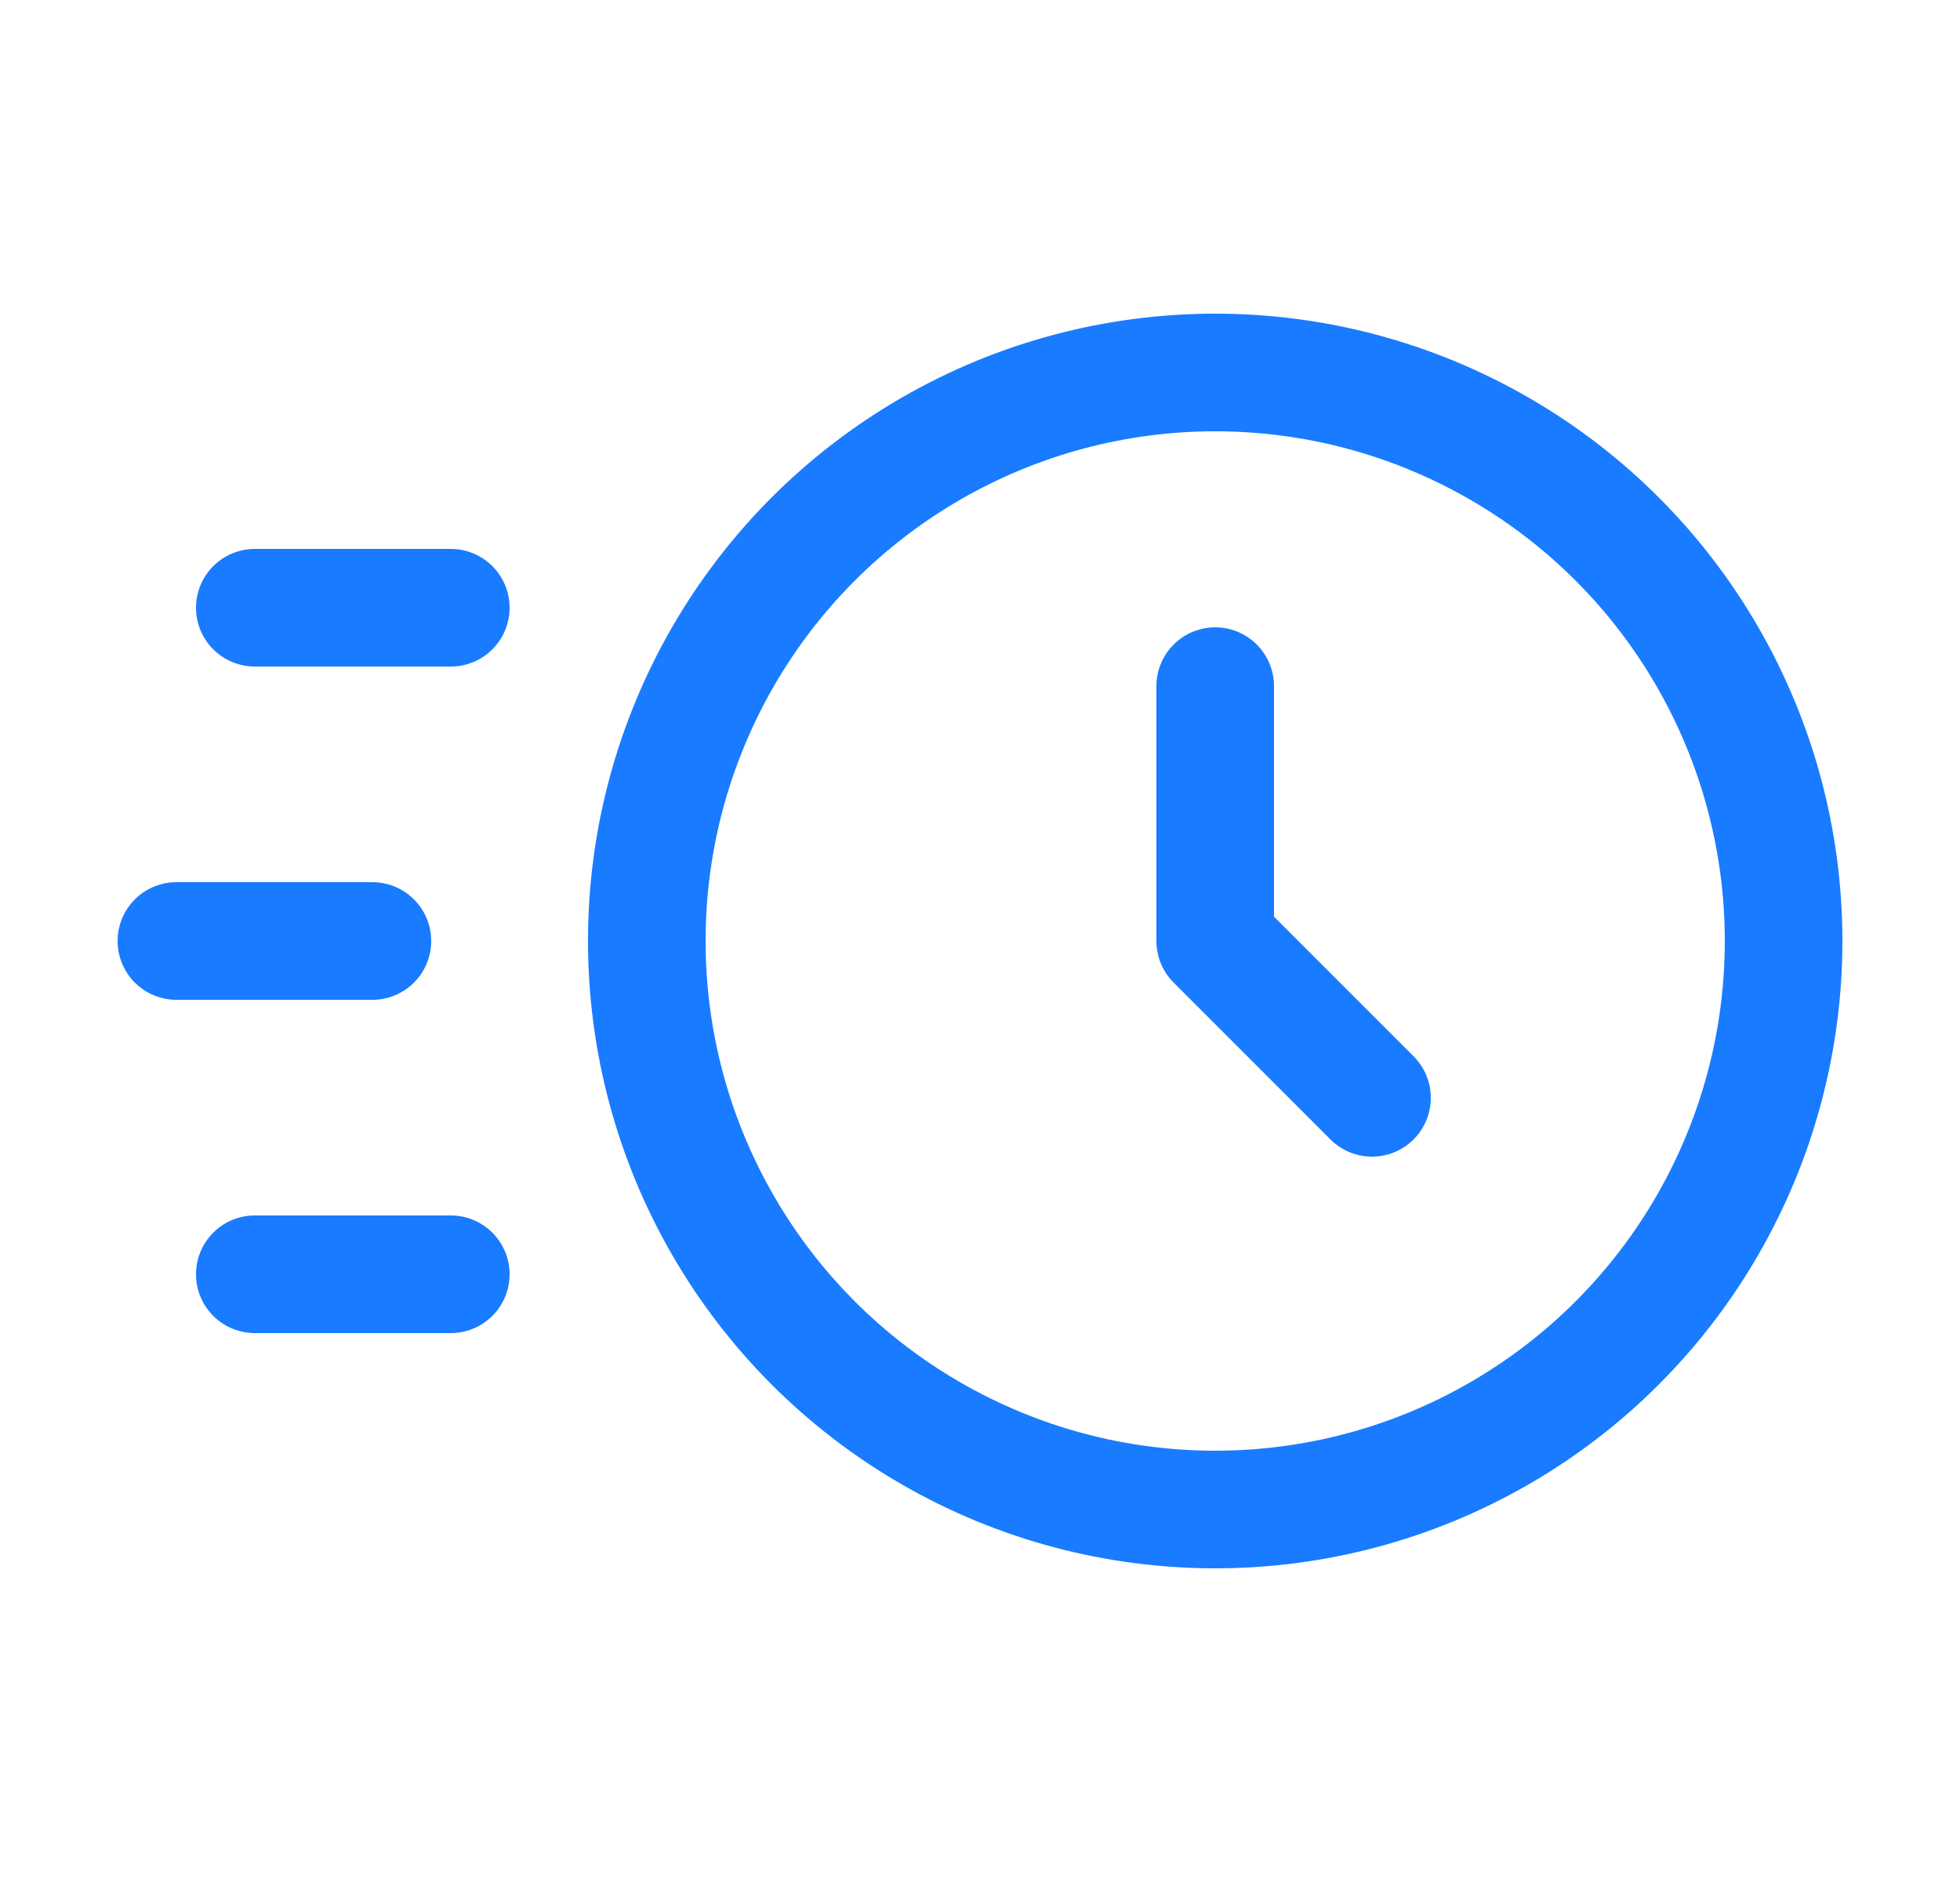 <svg width="25" height="24" viewBox="0 0 25 24" fill="none" xmlns="http://www.w3.org/2000/svg">
<circle cx="15.5" cy="12" r="7.25" stroke="#197BFF" stroke-width="1.5" stroke-linecap="round" stroke-linejoin="round"/>
<path d="M2.25 12H4.75M3.25 16.25H5.75M3.25 7.75H5.75" stroke="#197BFF" stroke-width="1.5" stroke-linecap="round" stroke-linejoin="round"/>
<path d="M15.5 8.75V12L17.5 14" stroke="#197BFF" stroke-width="1.5" stroke-linecap="round" stroke-linejoin="round"/>
</svg>
